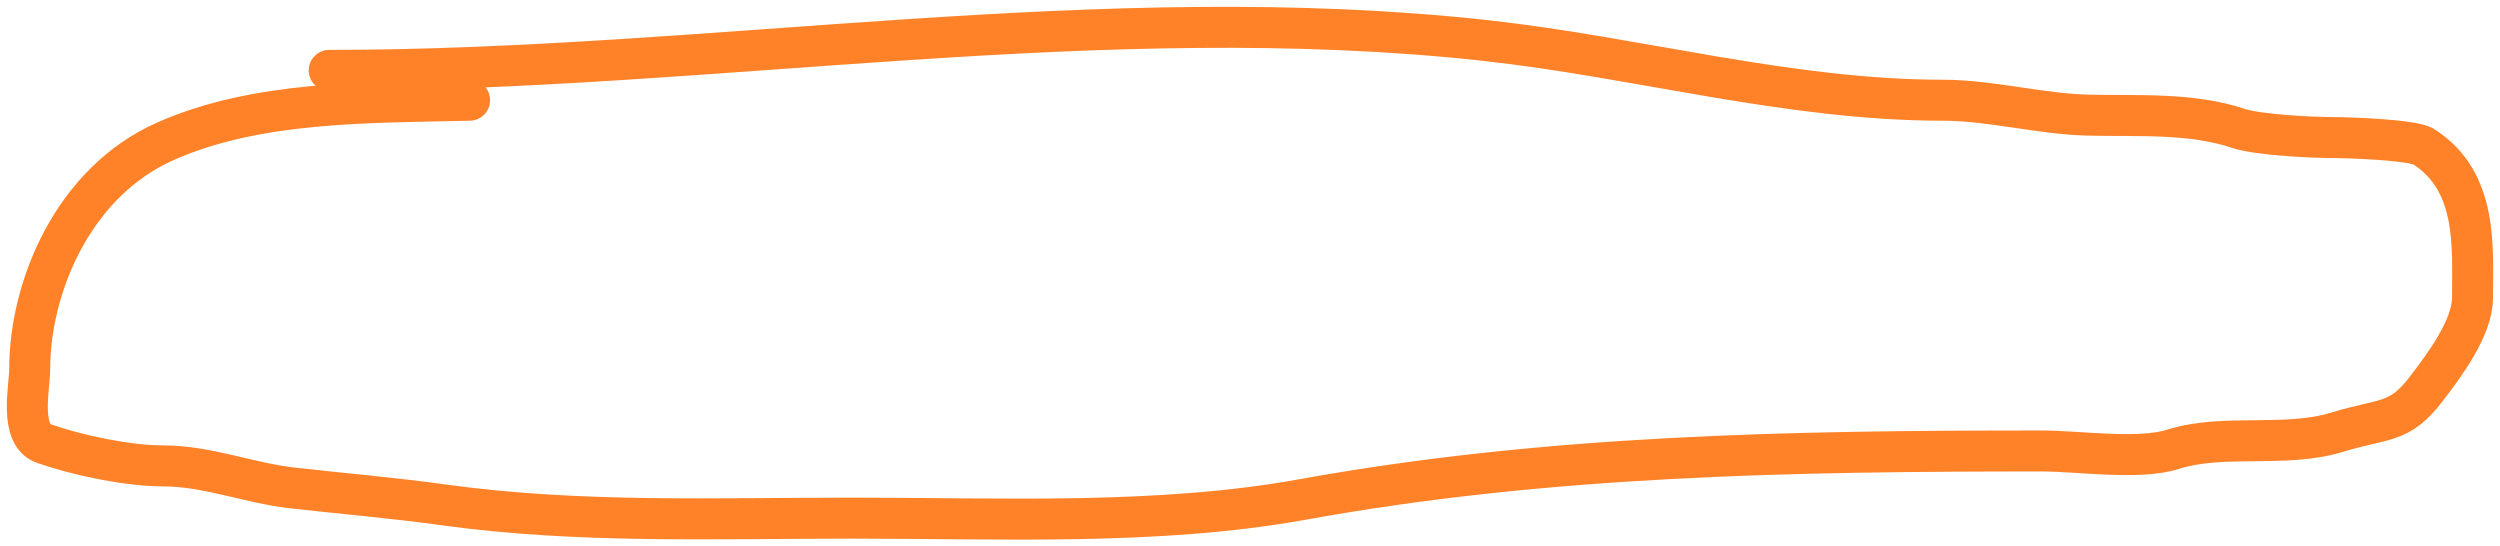 <?xml version="1.0" encoding="UTF-8"?> <svg xmlns="http://www.w3.org/2000/svg" width="183" height="40" viewBox="0 0 183 40" fill="none"> <path d="M34.375 7.337C26.858 7.509 18.79 7.382 12.109 10.342C5.324 13.347 2.175 21.062 2.175 27.002C2.175 28.318 1.374 31.817 3.202 32.465C5.562 33.301 9.314 34.103 11.918 34.103C15.19 34.103 18.174 35.349 21.358 35.712C25.055 36.133 28.767 36.442 32.472 36.956C42.359 38.327 52.398 37.927 62.426 37.927C73.223 37.927 84.78 38.477 95.349 36.561C113.306 33.307 131.133 33.011 149.473 33.011C152.138 33.011 156.58 33.682 159.064 32.889C162.739 31.717 167.289 32.8 171.053 31.645C174.518 30.582 175.595 31.067 177.562 28.519C178.95 26.721 180.987 23.966 180.987 21.813C180.987 18.103 181.406 13.286 177.41 10.736C176.605 10.223 171.807 10.069 170.711 10.069C169.23 10.069 165.261 9.871 163.86 9.401C160.422 8.247 156.557 8.509 152.898 8.43C149.393 8.354 145.705 7.337 142.241 7.337C130.923 7.337 119.902 4.194 108.747 2.967C80.722 -0.114 52.152 5.152 24.098 5.152" stroke="#FF8228" stroke-width="3" stroke-linecap="round"></path> </svg> 